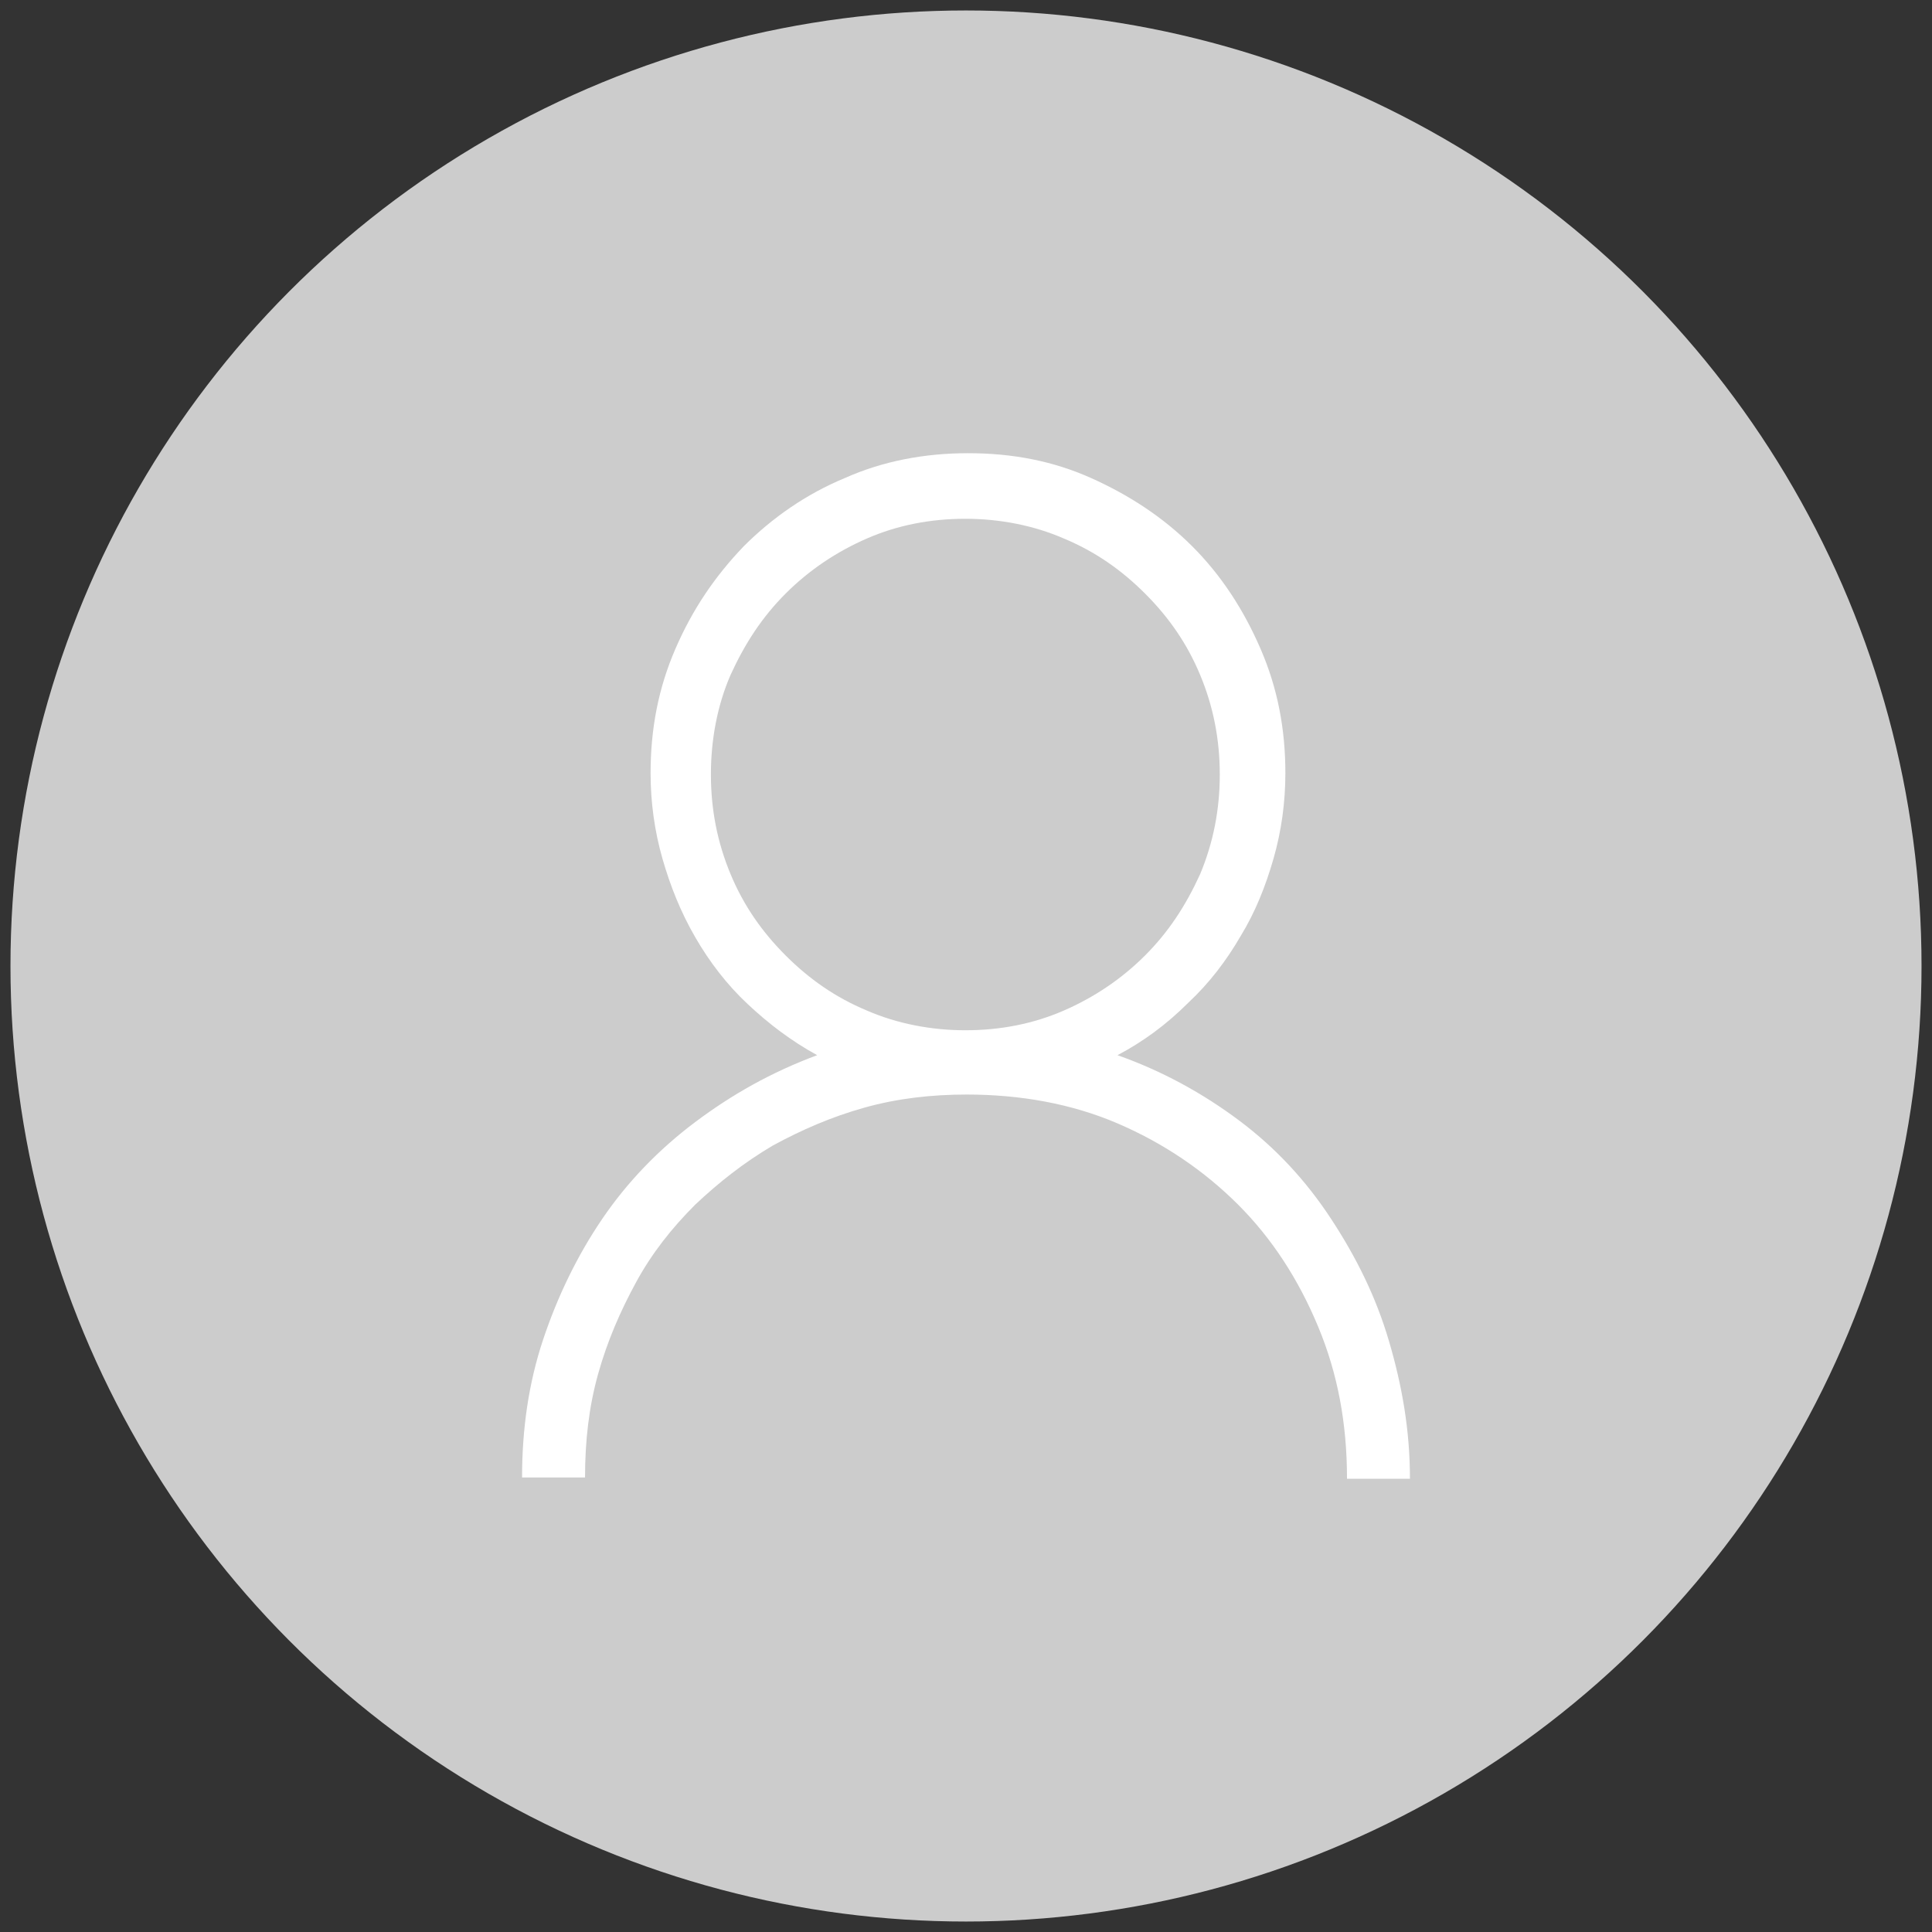 <?xml version="1.0" encoding="utf-8"?>
<!-- Generator: Adobe Illustrator 16.0.0, SVG Export Plug-In . SVG Version: 6.00 Build 0)  -->
<!DOCTYPE svg PUBLIC "-//W3C//DTD SVG 1.1//EN" "http://www.w3.org/Graphics/SVG/1.1/DTD/svg11.dtd">
<svg version="1.1" id="Layer_1" xmlns="http://www.w3.org/2000/svg" xmlns:xlink="http://www.w3.org/1999/xlink" x="0px" y="0px"
	 width="200px" height="200px" viewBox="0 0 200 200" enable-background="new 0 0 200 200" xml:space="preserve">
<rect x="0" y="0" width="200" height="200" fill="#333333" stroke="none"/>
<g>
	<circle fill="#CCCCCC" cx="100" cy="100" r="98.916"/>
</g>
<g enable-background="new    ">
	<path fill="#FFFFFF" d="M115.682,109.232c4.615,1.629,8.826,3.938,12.627,6.787c3.801,2.853,6.924,6.246,9.502,10.184
		c2.58,3.938,4.617,8.011,5.975,12.627c1.359,4.616,2.172,9.232,2.172,14.255h-6.516c0-5.702-0.951-10.86-2.986-15.748
		c-2.037-4.888-4.752-9.097-8.281-12.627c-3.531-3.53-7.74-6.381-12.492-8.417c-4.75-2.037-10.047-2.986-15.613-2.986
		c-3.666,0-7.195,0.406-10.59,1.356c-3.395,0.951-6.518,2.308-9.504,3.938c-2.986,1.766-5.565,3.801-8.011,6.108
		c-2.442,2.444-4.479,5.024-6.108,8.011c-1.631,2.987-2.987,6.109-3.938,9.504c-0.95,3.395-1.356,6.924-1.356,10.727h-6.519
		c0-5.023,0.681-9.775,2.173-14.256c1.493-4.479,3.529-8.689,6.109-12.49c2.58-3.803,5.838-7.196,9.64-10.047
		c3.802-2.852,7.875-5.159,12.627-6.926c-2.716-1.492-5.024-3.258-7.196-5.293c-2.172-2.037-3.938-4.347-5.431-6.926
		c-1.493-2.58-2.579-5.295-3.394-8.146c-0.815-2.851-1.223-5.838-1.223-8.825c0-4.615,0.813-8.825,2.579-12.896
		c1.765-4.074,4.072-7.469,7.06-10.592c2.988-2.986,6.518-5.431,10.455-7.06c3.938-1.765,8.281-2.58,12.763-2.58
		c4.616,0,8.825,0.813,12.762,2.58c3.938,1.765,7.467,4.073,10.455,7.06c2.984,2.987,5.295,6.518,7.061,10.592
		c1.766,4.072,2.578,8.281,2.578,12.896c0,2.987-0.406,5.975-1.223,8.825c-0.814,2.853-1.898,5.567-3.395,8.011
		c-1.492,2.58-3.258,4.889-5.432,6.924C120.705,106.109,118.262,107.875,115.682,109.232z M73.593,80.178
		c0,3.666,0.681,7.061,2.037,10.318s3.259,5.974,5.702,8.417c2.443,2.444,5.159,4.345,8.418,5.703
		c3.122,1.356,6.652,2.036,10.184,2.036c3.666,0,7.06-0.68,10.183-2.036c3.121-1.357,5.973-3.259,8.416-5.703
		c2.445-2.444,4.211-5.159,5.703-8.417c1.357-3.26,2.035-6.653,2.035-10.318c0-3.666-0.678-7.06-2.035-10.318
		c-1.357-3.258-3.258-5.974-5.703-8.418c-2.443-2.443-5.158-4.344-8.416-5.701c-3.123-1.357-6.652-2.037-10.183-2.037
		c-3.666,0-7.062,0.679-10.184,2.037c-3.123,1.357-5.975,3.258-8.418,5.701c-2.443,2.444-4.209,5.16-5.702,8.418
		C74.272,72.982,73.593,76.512,73.593,80.178z"/>
</g>
</svg>
